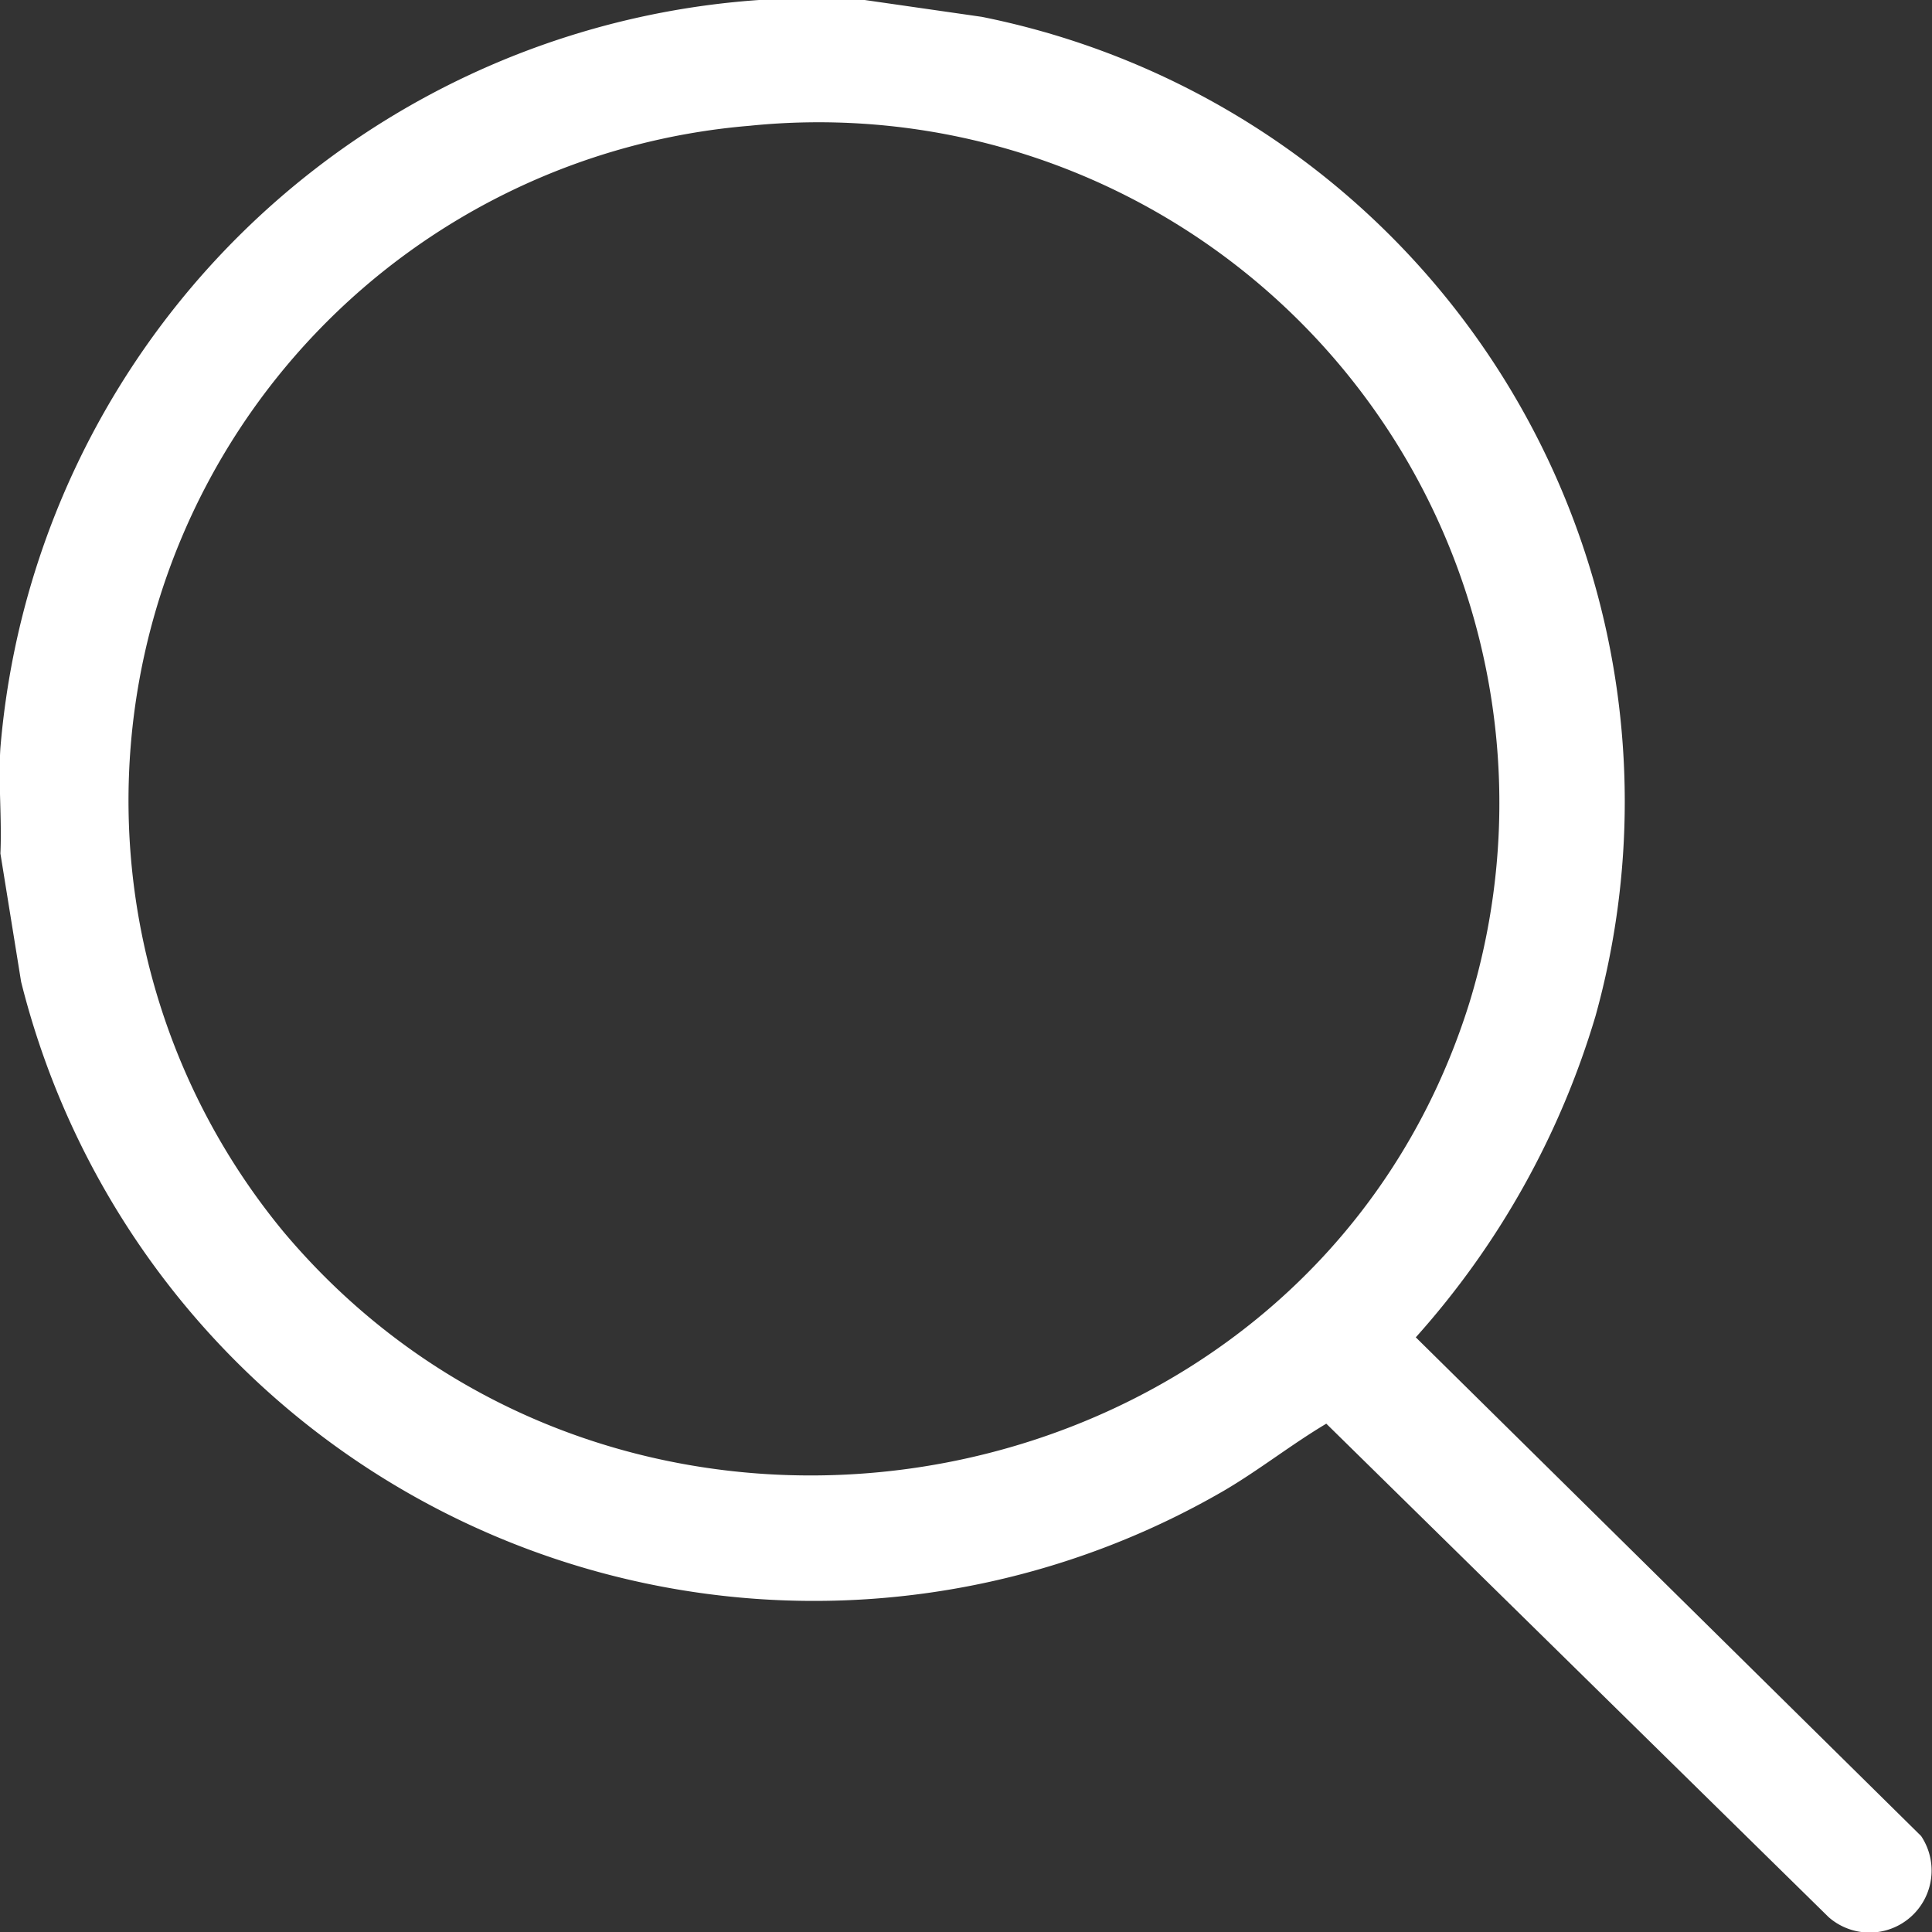 <svg id="Component_54_6" data-name="Component 54 – 6" xmlns="http://www.w3.org/2000/svg" xmlns:xlink="http://www.w3.org/1999/xlink" width="28.905" height="28.905" viewBox="0 0 28.905 28.905">
  <rect x="0" y="0" width="28.905" height="28.905" fill="#333333" stroke="none"/>
  <defs>
    <clipPath id="clip-path">
      <rect id="Rectangle_7582" data-name="Rectangle 7582" width="28.905" height="28.905" transform="translate(0 0)" fill="#fff"/>
    </clipPath>
  </defs>
  <g id="Group_25805" data-name="Group 25805" transform="translate(0 0)">
    <g id="Group_25745" data-name="Group 25745" transform="translate(0 0)" clip-path="url(#clip-path)">
      <path id="Path_16303" data-name="Path 16303" d="M12.937,0l1.752.252A11.975,11.975,0,0,1,23.871,15.2a12.568,12.568,0,0,1-2.689,4.808l7.56,7.461a.928.928,0,0,1-1.383,1.214L19.843,21.3c-.524.312-1,.69-1.527,1a12.228,12.228,0,0,1-18-7.611l-.31-1.92c.024-.52-.033-1.064,0-1.581A12.238,12.238,0,0,1,11.356,0Zm-1.7,1.88A10.131,10.131,0,0,0,4.246,18.434c5.145,6.116,15.343,4.227,17.737-3.428A10.185,10.185,0,0,0,11.232,1.88" transform="translate(0 0)" fill="#fff"/>
    </g>
  </g>
</svg>
